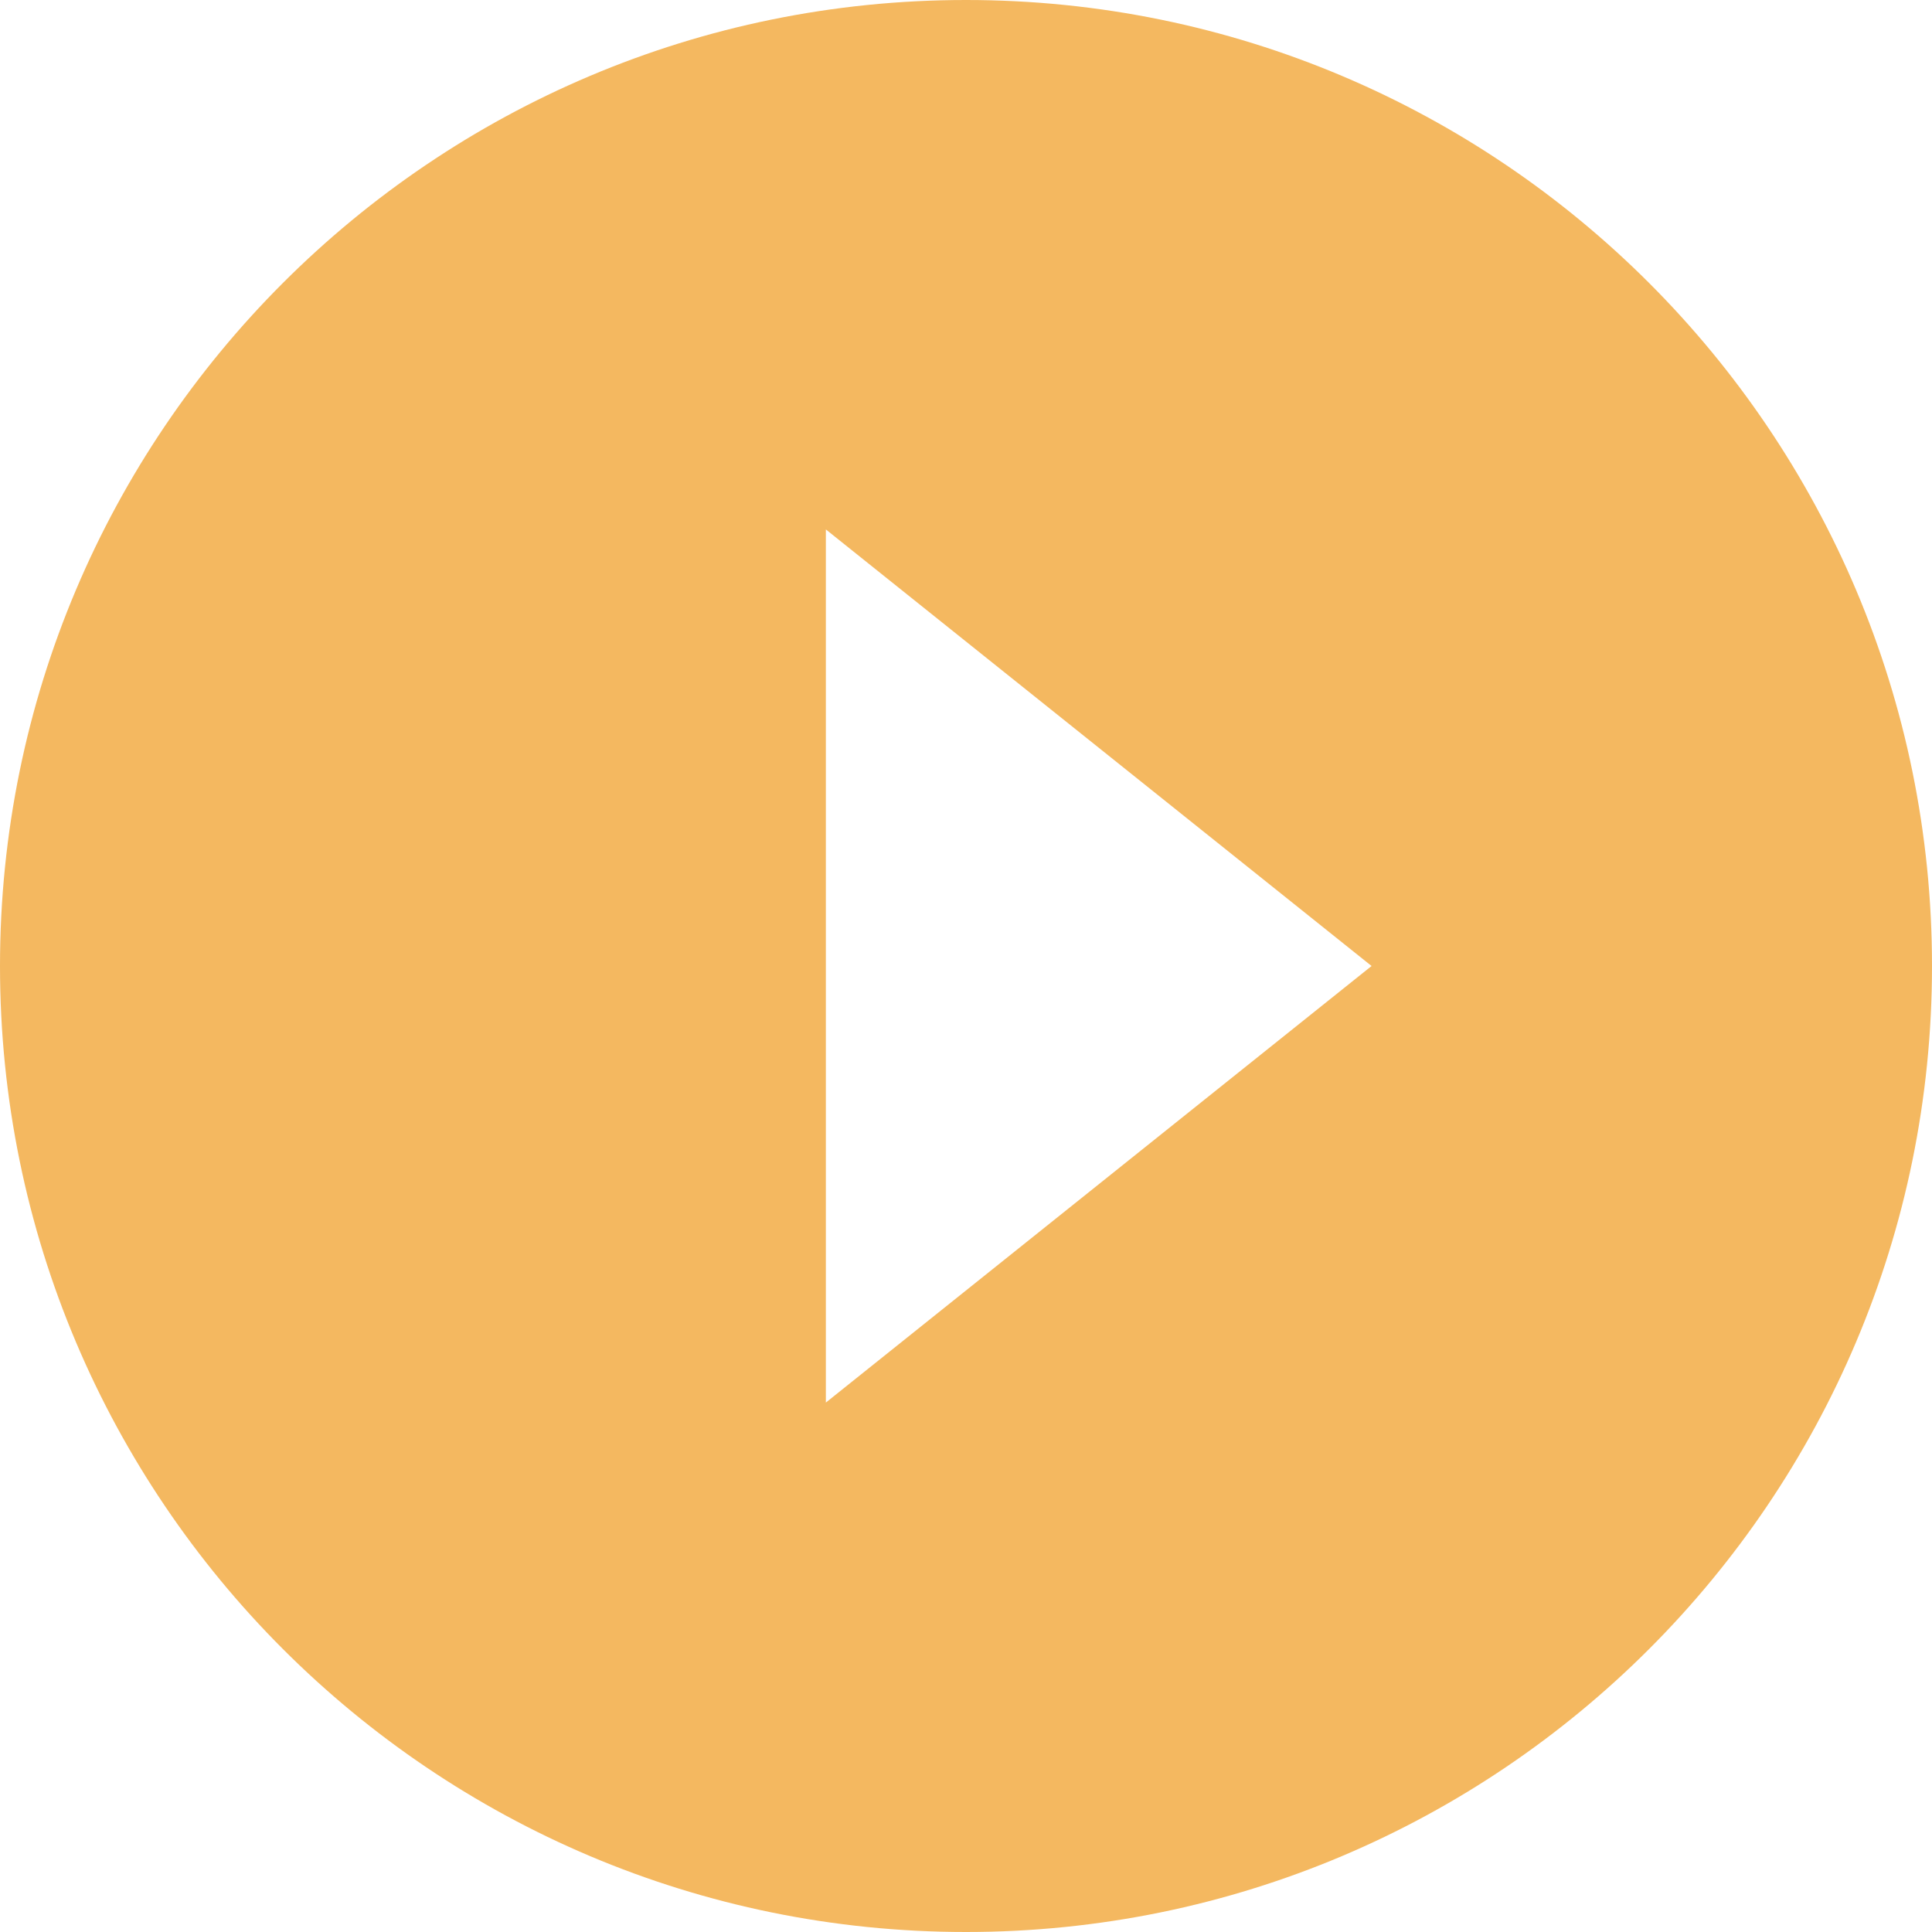 <?xml version="1.0" encoding="UTF-8"?>
<svg id="_レイヤー_1" data-name="レイヤー 1" xmlns="http://www.w3.org/2000/svg" viewBox="0 0 265.52 265.52">
  <path d="M132.76,0C59.44,0,0,59.44,0,132.76s59.44,132.76,132.76,132.76,132.76-59.44,132.76-132.76S206.08,0,132.76,0ZM113.5,192.76v-120l75,60-75,60Z" style="fill: #f4b860;"/>
</svg>